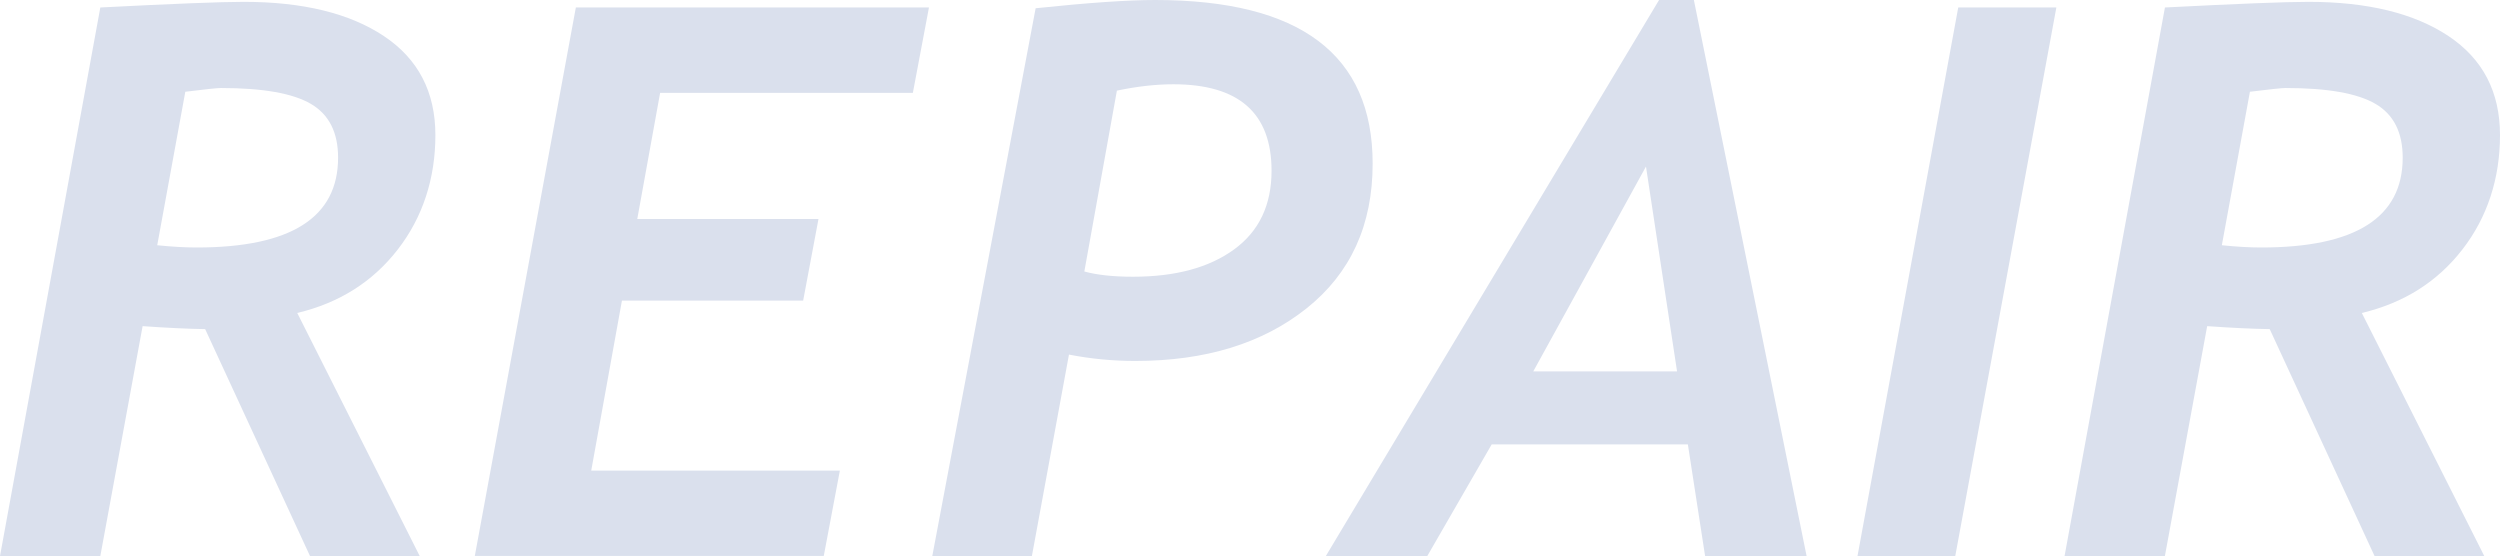 <?xml version="1.0" encoding="UTF-8"?><svg id="_レイヤー_2" xmlns="http://www.w3.org/2000/svg" viewBox="0 0 487.67 108.46"><defs><style>.cls-1{fill:#dae0ed;stroke-width:0px;}</style></defs><g id="PC"><g id="topImage"><path class="cls-1" d="M57.99,61.06l23.88,47.4h-21.4l-20.45-44.26c-3.31-.05-7.38-.24-12.2-.58l-8.25,44.85H0L19.57,1.46c14.22-.73,23.54-1.1,27.97-1.1,11.54,0,20.66,2.23,27.35,6.68,6.69,4.46,10.04,10.9,10.04,19.32s-2.45,16.01-7.34,22.31c-4.89,6.31-11.43,10.43-19.61,12.38ZM36.15,17.89l-5.48,29.95c2.87.29,5.43.44,7.67.44,18.41,0,27.61-5.84,27.61-17.53,0-4.92-1.77-8.41-5.3-10.48-3.53-2.07-9.38-3.1-17.57-3.1-.68,0-2.99.24-6.94.73Z"/><path class="cls-1" d="M178.07,18.11h-49.3l-4.46,24.61h35.35l-2.99,15.92h-35.35l-5.99,33.16h48.5l-3.14,16.65h-68.07L112.33,1.46h68.88l-3.14,16.65Z"/><path class="cls-1" d="M208.52,69.17l-7.23,39.29h-19.43L202.02,1.61c10.18-1.07,17.94-1.61,23.3-1.61,28.29,0,42.44,10.64,42.44,31.92,0,11.98-4.3,21.39-12.89,28.23-8.59,6.84-19.73,10.26-33.41,10.26-4.38,0-8.69-.41-12.93-1.24ZM217.87,17.68l-6.35,35.28c2.48.68,5.65,1.02,9.5,1.02,8.28,0,14.85-1.78,19.72-5.33,4.87-3.55,7.3-8.67,7.3-15.34,0-11.25-6.38-16.87-19.14-16.87-3.41,0-7.08.41-11.03,1.24Z"/><path class="cls-1" d="M332.61,108.46l-3.36-21.77h-38.27l-12.56,21.77h-19.79L323.63,0h6.79l21.99,108.46h-19.79ZM321.07,32.5l-21.98,39.95h28.05l-6.06-39.95Z"/><path class="cls-1" d="M381.4,108.46h-19.06L381.99,1.46h19.14l-19.72,107Z"/><path class="cls-1" d="M460.72,61.06l23.88,47.4h-21.4l-20.45-44.26c-3.31-.05-7.38-.24-12.2-.58l-8.25,44.85h-19.57L422.31,1.46c14.22-.73,23.54-1.1,27.97-1.1,11.54,0,20.66,2.23,27.35,6.68,6.69,4.46,10.04,10.9,10.04,19.32s-2.45,16.01-7.34,22.31c-4.89,6.31-11.43,10.43-19.61,12.38ZM438.89,17.89l-5.48,29.95c2.87.29,5.43.44,7.67.44,18.41,0,27.61-5.84,27.61-17.53,0-4.92-1.77-8.41-5.3-10.48-3.53-2.07-9.38-3.1-17.57-3.1-.68,0-2.99.24-6.94.73Z"/></g></g></svg>